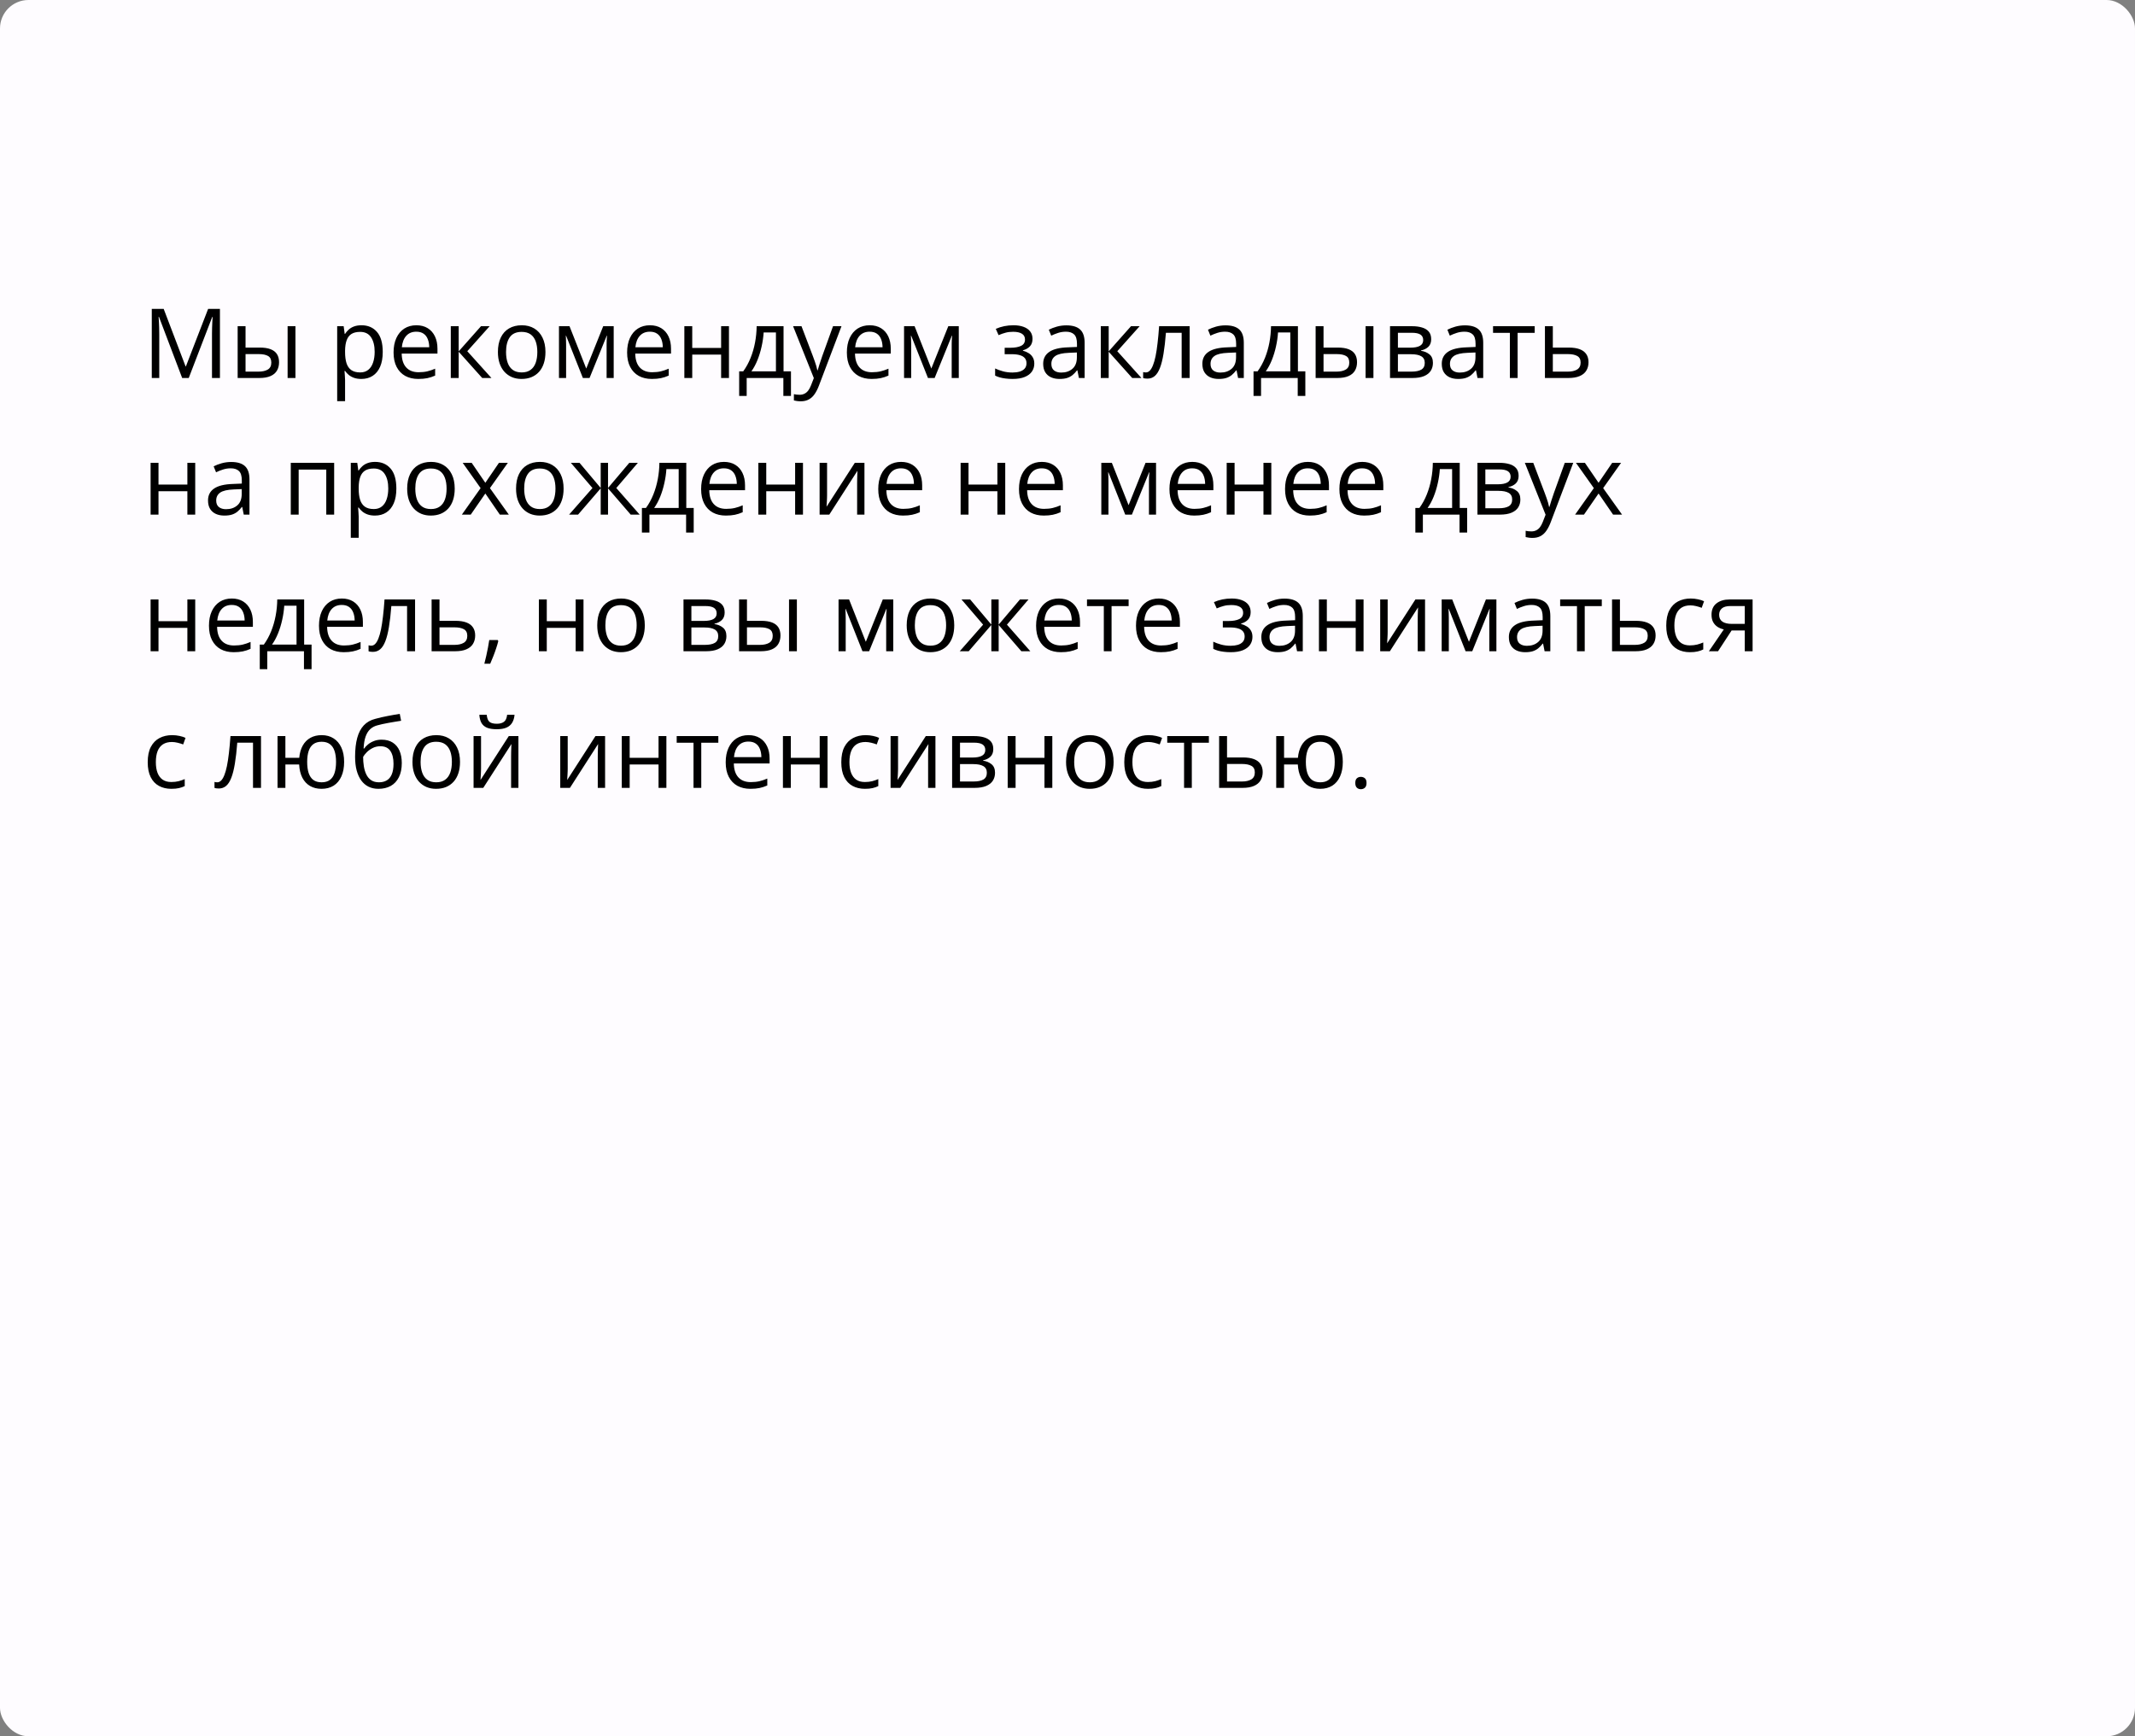 <?xml version="1.0" encoding="UTF-8"?> <svg xmlns="http://www.w3.org/2000/svg" width="375" height="305" viewBox="0 0 375 305" fill="none"><rect x="0" y="0" width="375" height="305" fill="#808080" stroke="none"/> <rect width="375" height="305" rx="5" fill="#FEFCFF"></rect> <path d="M31.998 66.4L27.922 55.659H27.855C27.878 55.886 27.897 56.163 27.914 56.489C27.93 56.816 27.944 57.173 27.955 57.56C27.966 57.942 27.972 58.332 27.972 58.73V66.4H26.66V54.265H28.752L32.595 64.358H32.653L36.555 54.265H38.63V66.4H37.235V58.631C37.235 58.271 37.241 57.911 37.252 57.552C37.263 57.187 37.277 56.843 37.294 56.523C37.31 56.196 37.327 55.914 37.343 55.676H37.277L33.151 66.4H31.998ZM41.743 66.4V57.303H43.129V61.055H45.619C46.394 61.055 47.03 61.151 47.528 61.345C48.032 61.539 48.405 61.827 48.649 62.209C48.892 62.59 49.014 63.063 49.014 63.628C49.014 64.192 48.892 64.682 48.649 65.097C48.411 65.512 48.035 65.833 47.52 66.06C47.011 66.287 46.347 66.4 45.528 66.4H41.743ZM43.129 65.28H45.395C46.081 65.28 46.629 65.158 47.039 64.915C47.448 64.671 47.653 64.264 47.653 63.694C47.653 63.135 47.462 62.748 47.08 62.532C46.698 62.311 46.15 62.2 45.437 62.2H43.129V65.28ZM50.517 66.4V57.303H51.895V66.4H50.517ZM63.499 57.137C64.633 57.137 65.538 57.527 66.213 58.307C66.888 59.087 67.226 60.261 67.226 61.827C67.226 62.861 67.071 63.73 66.761 64.433C66.451 65.136 66.014 65.667 65.45 66.027C64.891 66.387 64.23 66.566 63.466 66.566C62.984 66.566 62.561 66.503 62.196 66.376C61.831 66.248 61.518 66.077 61.258 65.861C60.998 65.645 60.782 65.41 60.61 65.155H60.511C60.527 65.371 60.547 65.631 60.569 65.936C60.596 66.24 60.61 66.505 60.61 66.732V70.468H59.224V57.303H60.361L60.544 58.648H60.61C60.787 58.371 61.003 58.119 61.258 57.892C61.512 57.66 61.822 57.477 62.188 57.344C62.558 57.206 62.995 57.137 63.499 57.137ZM63.258 58.299C62.627 58.299 62.118 58.421 61.731 58.664C61.349 58.908 61.07 59.273 60.893 59.76C60.715 60.241 60.621 60.847 60.61 61.578V61.843C60.61 62.612 60.693 63.263 60.859 63.794C61.031 64.325 61.31 64.729 61.698 65.006C62.091 65.283 62.616 65.421 63.275 65.421C63.839 65.421 64.31 65.269 64.686 64.964C65.062 64.66 65.342 64.237 65.524 63.694C65.713 63.147 65.807 62.518 65.807 61.81C65.807 60.736 65.596 59.884 65.176 59.253C64.761 58.617 64.122 58.299 63.258 58.299ZM73.136 57.137C73.911 57.137 74.575 57.308 75.128 57.651C75.682 57.995 76.105 58.476 76.398 59.096C76.692 59.71 76.838 60.429 76.838 61.254V62.109H70.555C70.571 63.177 70.837 63.99 71.352 64.549C71.866 65.108 72.591 65.388 73.526 65.388C74.102 65.388 74.611 65.335 75.054 65.23C75.496 65.125 75.956 64.97 76.432 64.765V65.977C75.972 66.182 75.516 66.331 75.062 66.425C74.614 66.519 74.082 66.566 73.468 66.566C72.594 66.566 71.83 66.389 71.177 66.035C70.53 65.675 70.026 65.15 69.666 64.458C69.307 63.766 69.127 62.92 69.127 61.918C69.127 60.938 69.29 60.092 69.617 59.378C69.949 58.658 70.414 58.105 71.011 57.718C71.614 57.33 72.323 57.137 73.136 57.137ZM73.12 58.266C72.384 58.266 71.797 58.506 71.36 58.988C70.923 59.469 70.663 60.142 70.58 61.005H75.394C75.388 60.463 75.303 59.987 75.137 59.577C74.976 59.162 74.73 58.841 74.398 58.614C74.066 58.382 73.64 58.266 73.12 58.266ZM84.483 57.303H86.002L82.076 61.694L86.318 66.4H84.699L80.565 61.785V66.4H79.179V57.303H80.565V61.719L84.483 57.303ZM95.806 61.835C95.806 62.582 95.709 63.249 95.515 63.835C95.322 64.422 95.042 64.917 94.677 65.321C94.311 65.725 93.869 66.035 93.349 66.251C92.834 66.461 92.25 66.566 91.597 66.566C90.988 66.566 90.43 66.461 89.92 66.251C89.417 66.035 88.98 65.725 88.609 65.321C88.244 64.917 87.959 64.422 87.754 63.835C87.555 63.249 87.455 62.582 87.455 61.835C87.455 60.839 87.624 59.992 87.961 59.295C88.299 58.592 88.78 58.058 89.406 57.693C90.037 57.322 90.787 57.137 91.655 57.137C92.485 57.137 93.21 57.322 93.83 57.693C94.455 58.064 94.94 58.6 95.283 59.303C95.631 60.001 95.806 60.844 95.806 61.835ZM88.883 61.835C88.883 62.565 88.98 63.199 89.173 63.736C89.367 64.273 89.666 64.688 90.07 64.981C90.474 65.274 90.994 65.421 91.63 65.421C92.261 65.421 92.779 65.274 93.183 64.981C93.592 64.688 93.894 64.273 94.087 63.736C94.281 63.199 94.378 62.565 94.378 61.835C94.378 61.11 94.281 60.485 94.087 59.959C93.894 59.428 93.595 59.018 93.191 58.73C92.787 58.443 92.264 58.299 91.622 58.299C90.676 58.299 89.981 58.611 89.539 59.237C89.101 59.862 88.883 60.728 88.883 61.835ZM107.792 57.303V66.4H106.547V60.474C106.547 60.23 106.552 59.984 106.563 59.735C106.58 59.48 106.599 59.226 106.622 58.971H106.572L103.55 66.4H102.38L99.433 58.971H99.383C99.4 59.226 99.411 59.48 99.416 59.735C99.428 59.984 99.433 60.247 99.433 60.523V66.4H98.18V57.303H100.031L102.969 64.74L105.949 57.303H107.792ZM114.159 57.137C114.933 57.137 115.597 57.308 116.151 57.651C116.704 57.995 117.128 58.476 117.421 59.096C117.714 59.71 117.861 60.429 117.861 61.254V62.109H111.577C111.594 63.177 111.859 63.99 112.374 64.549C112.889 65.108 113.614 65.388 114.549 65.388C115.124 65.388 115.633 65.335 116.076 65.23C116.519 65.125 116.978 64.97 117.454 64.765V65.977C116.995 66.182 116.538 66.331 116.084 66.425C115.636 66.519 115.105 66.566 114.491 66.566C113.616 66.566 112.853 66.389 112.2 66.035C111.552 65.675 111.049 65.15 110.689 64.458C110.329 63.766 110.149 62.92 110.149 61.918C110.149 60.938 110.313 60.092 110.639 59.378C110.971 58.658 111.436 58.105 112.034 57.718C112.637 57.33 113.345 57.137 114.159 57.137ZM114.142 58.266C113.406 58.266 112.819 58.506 112.382 58.988C111.945 59.469 111.685 60.142 111.602 61.005H116.417C116.411 60.463 116.325 59.987 116.159 59.577C115.999 59.162 115.752 58.841 115.42 58.614C115.088 58.382 114.662 58.266 114.142 58.266ZM121.588 57.303V61.121H126.66V57.303H128.038V66.4H126.66V62.291H121.588V66.4H120.202V57.303H121.588ZM137.625 57.303V65.23H138.928V69.546H137.592V66.4H131.15V69.546H129.831V65.23H130.544C131.065 64.511 131.496 63.722 131.839 62.864C132.182 62.007 132.443 61.107 132.62 60.166C132.797 59.22 132.891 58.266 132.902 57.303H137.625ZM136.289 58.398H134.13C134.081 59.206 133.962 60.028 133.773 60.864C133.591 61.699 133.347 62.496 133.043 63.254C132.739 64.007 132.384 64.665 131.98 65.23H136.289V58.398ZM139.302 57.303H140.779L142.788 62.582C142.904 62.892 143.012 63.191 143.112 63.478C143.211 63.761 143.3 64.032 143.377 64.292C143.455 64.552 143.516 64.804 143.56 65.047H143.618C143.696 64.771 143.806 64.408 143.95 63.96C144.094 63.506 144.249 63.044 144.415 62.574L146.316 57.303H147.802L143.842 67.737C143.632 68.296 143.386 68.783 143.104 69.198C142.827 69.613 142.489 69.931 142.091 70.152C141.692 70.379 141.211 70.493 140.646 70.493C140.386 70.493 140.157 70.476 139.958 70.443C139.758 70.415 139.587 70.382 139.443 70.343V69.239C139.565 69.267 139.711 69.292 139.883 69.314C140.06 69.336 140.243 69.347 140.431 69.347C140.774 69.347 141.07 69.281 141.319 69.148C141.573 69.021 141.792 68.832 141.975 68.584C142.157 68.335 142.315 68.038 142.448 67.695L142.946 66.417L139.302 57.303ZM152.757 57.137C153.532 57.137 154.196 57.308 154.75 57.651C155.303 57.995 155.726 58.476 156.02 59.096C156.313 59.71 156.459 60.429 156.459 61.254V62.109H150.176C150.192 63.177 150.458 63.99 150.973 64.549C151.487 65.108 152.212 65.388 153.147 65.388C153.723 65.388 154.232 65.335 154.675 65.23C155.118 65.125 155.577 64.97 156.053 64.765V65.977C155.593 66.182 155.137 66.331 154.683 66.425C154.235 66.519 153.704 66.566 153.089 66.566C152.215 66.566 151.451 66.389 150.798 66.035C150.151 65.675 149.647 65.15 149.288 64.458C148.928 63.766 148.748 62.92 148.748 61.918C148.748 60.938 148.911 60.092 149.238 59.378C149.57 58.658 150.035 58.105 150.632 57.718C151.236 57.33 151.944 57.137 152.757 57.137ZM152.741 58.266C152.005 58.266 151.418 58.506 150.981 58.988C150.544 59.469 150.284 60.142 150.201 61.005H155.015C155.01 60.463 154.924 59.987 154.758 59.577C154.597 59.162 154.351 58.841 154.019 58.614C153.687 58.382 153.261 58.266 152.741 58.266ZM168.404 57.303V66.4H167.159V60.474C167.159 60.23 167.165 59.984 167.176 59.735C167.192 59.48 167.212 59.226 167.234 58.971H167.184L164.163 66.4H162.992L160.045 58.971H159.996C160.012 59.226 160.023 59.48 160.029 59.735C160.04 59.984 160.045 60.247 160.045 60.523V66.4H158.792V57.303H160.643L163.582 64.74L166.562 57.303H168.404ZM178.025 57.137C178.706 57.137 179.295 57.231 179.793 57.419C180.291 57.602 180.676 57.87 180.947 58.224C181.218 58.578 181.354 59.01 181.354 59.519C181.354 60.067 181.204 60.504 180.905 60.831C180.606 61.157 180.194 61.392 179.668 61.536V61.602C180.039 61.702 180.374 61.846 180.673 62.034C180.977 62.217 181.218 62.46 181.395 62.765C181.578 63.063 181.669 63.437 181.669 63.885C181.669 64.394 181.531 64.854 181.254 65.263C180.977 65.667 180.557 65.985 179.992 66.218C179.428 66.45 178.714 66.566 177.851 66.566C177.424 66.566 177.021 66.541 176.639 66.492C176.257 66.447 175.911 66.381 175.601 66.293C175.291 66.204 175.02 66.099 174.788 65.977V64.724C175.175 64.912 175.629 65.078 176.149 65.222C176.669 65.366 177.231 65.438 177.834 65.438C178.299 65.438 178.717 65.385 179.087 65.28C179.458 65.169 179.751 64.995 179.967 64.757C180.189 64.513 180.299 64.195 180.299 63.802C180.299 63.443 180.202 63.147 180.009 62.914C179.815 62.676 179.525 62.502 179.137 62.391C178.755 62.275 178.271 62.217 177.685 62.217H176.464V61.088H177.469C178.249 61.088 178.872 60.977 179.336 60.756C179.801 60.535 180.034 60.161 180.034 59.635C180.034 59.181 179.854 58.844 179.494 58.623C179.134 58.396 178.62 58.282 177.95 58.282C177.452 58.282 177.012 58.335 176.63 58.44C176.249 58.54 175.836 58.683 175.394 58.872L174.904 57.768C175.38 57.557 175.878 57.4 176.398 57.294C176.918 57.189 177.46 57.137 178.025 57.137ZM187.305 57.153C188.39 57.153 189.195 57.397 189.721 57.884C190.246 58.371 190.509 59.148 190.509 60.216V66.4H189.505L189.239 65.056H189.173C188.918 65.388 188.653 65.667 188.376 65.894C188.099 66.115 187.778 66.284 187.413 66.4C187.053 66.511 186.611 66.566 186.085 66.566C185.532 66.566 185.039 66.47 184.607 66.276C184.181 66.082 183.844 65.789 183.595 65.396C183.351 65.003 183.229 64.505 183.229 63.902C183.229 62.994 183.589 62.297 184.309 61.81C185.028 61.323 186.124 61.057 187.596 61.013L189.165 60.947V60.391C189.165 59.605 188.996 59.054 188.658 58.739C188.321 58.423 187.845 58.266 187.23 58.266C186.755 58.266 186.301 58.335 185.869 58.473C185.438 58.611 185.028 58.775 184.641 58.963L184.217 57.917C184.627 57.707 185.097 57.527 185.628 57.377C186.16 57.228 186.719 57.153 187.305 57.153ZM189.148 61.918L187.762 61.976C186.627 62.02 185.828 62.206 185.363 62.532C184.898 62.859 184.666 63.321 184.666 63.919C184.666 64.439 184.823 64.823 185.139 65.072C185.454 65.321 185.872 65.446 186.392 65.446C187.2 65.446 187.861 65.222 188.376 64.773C188.891 64.325 189.148 63.653 189.148 62.756V61.918ZM198.652 57.303H200.171L196.245 61.694L200.487 66.4H198.868L194.734 61.785V66.4H193.348V57.303H194.734V61.719L198.652 57.303ZM208.954 66.4H207.551V58.456H204.787C204.676 59.89 204.535 61.118 204.363 62.142C204.197 63.16 203.987 63.993 203.732 64.641C203.483 65.283 203.179 65.756 202.819 66.06C202.465 66.359 202.042 66.508 201.549 66.508C201.4 66.508 201.259 66.5 201.126 66.483C200.993 66.467 200.88 66.439 200.786 66.4V65.355C200.858 65.377 200.932 65.393 201.01 65.404C201.093 65.415 201.179 65.421 201.267 65.421C201.516 65.421 201.743 65.319 201.948 65.114C202.158 64.903 202.346 64.588 202.512 64.168C202.684 63.747 202.836 63.216 202.969 62.574C203.102 61.926 203.218 61.165 203.317 60.291C203.423 59.411 203.514 58.415 203.591 57.303H208.954V66.4ZM215.262 57.153C216.347 57.153 217.152 57.397 217.678 57.884C218.203 58.371 218.466 59.148 218.466 60.216V66.4H217.462L217.196 65.056H217.13C216.875 65.388 216.61 65.667 216.333 65.894C216.056 66.115 215.735 66.284 215.37 66.4C215.01 66.511 214.568 66.566 214.042 66.566C213.489 66.566 212.996 66.47 212.564 66.276C212.138 66.082 211.801 65.789 211.552 65.396C211.308 65.003 211.187 64.505 211.187 63.902C211.187 62.994 211.546 62.297 212.266 61.81C212.985 61.323 214.081 61.057 215.553 61.013L217.122 60.947V60.391C217.122 59.605 216.953 59.054 216.615 58.739C216.278 58.423 215.802 58.266 215.188 58.266C214.712 58.266 214.258 58.335 213.826 58.473C213.395 58.611 212.985 58.775 212.598 58.963L212.174 57.917C212.584 57.707 213.054 57.527 213.585 57.377C214.117 57.228 214.676 57.153 215.262 57.153ZM217.105 61.918L215.719 61.976C214.584 62.02 213.785 62.206 213.32 62.532C212.855 62.859 212.623 63.321 212.623 63.919C212.623 64.439 212.78 64.823 213.096 65.072C213.411 65.321 213.829 65.446 214.349 65.446C215.157 65.446 215.818 65.222 216.333 64.773C216.848 64.325 217.105 63.653 217.105 62.756V61.918ZM227.971 57.303V65.23H229.274V69.546H227.938V66.4H221.496V69.546H220.176V65.23H220.89C221.41 64.511 221.842 63.722 222.185 62.864C222.528 62.007 222.788 61.107 222.965 60.166C223.142 59.22 223.236 58.266 223.248 57.303H227.971ZM226.634 58.398H224.476C224.426 59.206 224.307 60.028 224.119 60.864C223.937 61.699 223.693 62.496 223.389 63.254C223.084 64.007 222.73 64.665 222.326 65.23H226.634V58.398ZM231.083 66.4V57.303H232.47V61.055H234.96C235.735 61.055 236.371 61.151 236.869 61.345C237.373 61.539 237.746 61.827 237.99 62.209C238.233 62.59 238.355 63.063 238.355 63.628C238.355 64.192 238.233 64.682 237.99 65.097C237.752 65.512 237.375 65.833 236.861 66.06C236.352 66.287 235.688 66.4 234.869 66.4H231.083ZM232.47 65.28H234.736C235.422 65.28 235.97 65.158 236.379 64.915C236.789 64.671 236.994 64.264 236.994 63.694C236.994 63.135 236.803 62.748 236.421 62.532C236.039 62.311 235.491 62.2 234.777 62.2H232.47V65.28ZM239.857 66.4V57.303H241.235V66.4H239.857ZM251.379 59.585C251.379 60.155 251.213 60.601 250.881 60.922C250.549 61.237 250.12 61.45 249.594 61.561V61.627C250.164 61.705 250.654 61.91 251.063 62.242C251.479 62.568 251.686 63.069 251.686 63.744C251.686 64.264 251.562 64.724 251.312 65.122C251.063 65.52 250.673 65.833 250.142 66.06C249.611 66.287 248.919 66.4 248.067 66.4H244.149V57.303H248.034C248.687 57.303 249.262 57.377 249.76 57.527C250.264 57.671 250.66 57.909 250.947 58.241C251.235 58.573 251.379 59.021 251.379 59.585ZM250.25 63.744C250.25 63.207 250.045 62.82 249.636 62.582C249.232 62.344 248.642 62.225 247.868 62.225H245.535V65.28H247.901C248.665 65.28 249.246 65.164 249.644 64.931C250.048 64.693 250.25 64.297 250.25 63.744ZM249.976 59.743C249.976 59.312 249.818 58.991 249.503 58.78C249.188 58.565 248.67 58.456 247.951 58.456H245.535V61.071H247.71C248.457 61.071 249.021 60.963 249.403 60.748C249.785 60.532 249.976 60.197 249.976 59.743ZM257.314 57.153C258.399 57.153 259.204 57.397 259.729 57.884C260.255 58.371 260.518 59.148 260.518 60.216V66.4H259.514L259.248 65.056H259.182C258.927 65.388 258.661 65.667 258.385 65.894C258.108 66.115 257.787 66.284 257.422 66.4C257.062 66.511 256.619 66.566 256.094 66.566C255.54 66.566 255.048 66.47 254.616 66.276C254.19 66.082 253.853 65.789 253.604 65.396C253.36 65.003 253.238 64.505 253.238 63.902C253.238 62.994 253.598 62.297 254.317 61.81C255.037 61.323 256.132 61.057 257.604 61.013L259.173 60.947V60.391C259.173 59.605 259.005 59.054 258.667 58.739C258.329 58.423 257.854 58.266 257.239 58.266C256.763 58.266 256.31 58.335 255.878 58.473C255.446 58.611 255.037 58.775 254.649 58.963L254.226 57.917C254.636 57.707 255.106 57.527 255.637 57.377C256.168 57.228 256.727 57.153 257.314 57.153ZM259.157 61.918L257.771 61.976C256.636 62.02 255.836 62.206 255.372 62.532C254.907 62.859 254.674 63.321 254.674 63.919C254.674 64.439 254.832 64.823 255.147 65.072C255.463 65.321 255.881 65.446 256.401 65.446C257.209 65.446 257.87 65.222 258.385 64.773C258.899 64.325 259.157 63.653 259.157 62.756V61.918ZM269.558 58.473H266.561V66.4H265.2V58.473H262.245V57.303H269.558V58.473ZM272.745 61.055H275.534C276.309 61.055 276.954 61.151 277.468 61.345C277.983 61.539 278.368 61.827 278.622 62.209C278.882 62.59 279.012 63.063 279.012 63.628C279.012 64.192 278.885 64.682 278.63 65.097C278.381 65.512 277.994 65.833 277.468 66.06C276.948 66.287 276.276 66.4 275.451 66.4H271.359V57.303H272.745V61.055ZM277.626 63.694C277.626 63.135 277.427 62.748 277.028 62.532C276.635 62.311 276.085 62.2 275.376 62.2H272.745V65.28H275.385C276.049 65.28 276.588 65.158 277.003 64.915C277.418 64.665 277.626 64.259 277.626 63.694ZM27.839 81.303V85.121H32.911V81.303H34.289V90.4H32.911V86.291H27.839V90.4H26.453V81.303H27.839ZM40.614 81.153C41.698 81.153 42.504 81.397 43.029 81.884C43.555 82.371 43.818 83.148 43.818 84.216V90.4H42.813L42.548 89.056H42.481C42.227 89.388 41.961 89.667 41.685 89.894C41.408 90.115 41.087 90.284 40.722 90.4C40.362 90.511 39.919 90.566 39.394 90.566C38.84 90.566 38.348 90.47 37.916 90.276C37.49 90.082 37.152 89.789 36.903 89.396C36.66 89.003 36.538 88.505 36.538 87.902C36.538 86.994 36.898 86.297 37.617 85.81C38.337 85.323 39.432 85.058 40.904 85.013L42.473 84.947V84.391C42.473 83.605 42.304 83.054 41.967 82.739C41.629 82.423 41.153 82.266 40.539 82.266C40.063 82.266 39.609 82.335 39.178 82.473C38.746 82.612 38.337 82.775 37.949 82.963L37.526 81.917C37.935 81.707 38.406 81.527 38.937 81.377C39.468 81.228 40.027 81.153 40.614 81.153ZM42.456 85.918L41.07 85.976C39.936 86.02 39.136 86.206 38.671 86.532C38.206 86.859 37.974 87.321 37.974 87.918C37.974 88.439 38.132 88.823 38.447 89.072C38.763 89.321 39.181 89.446 39.701 89.446C40.509 89.446 41.17 89.222 41.685 88.773C42.199 88.325 42.456 87.653 42.456 86.756V85.918ZM58.693 81.303V90.4H57.307V82.49H52.459V90.4H51.073V81.303H58.693ZM65.89 81.137C67.024 81.137 67.929 81.527 68.604 82.307C69.279 83.087 69.617 84.261 69.617 85.827C69.617 86.862 69.462 87.73 69.152 88.433C68.842 89.136 68.405 89.667 67.84 90.027C67.281 90.387 66.62 90.566 65.856 90.566C65.375 90.566 64.952 90.503 64.586 90.376C64.221 90.248 63.908 90.077 63.648 89.861C63.388 89.645 63.172 89.41 63.001 89.155H62.901C62.918 89.371 62.937 89.631 62.959 89.936C62.987 90.24 63.001 90.505 63.001 90.732V94.468H61.615V81.303H62.752L62.935 82.647H63.001C63.178 82.371 63.394 82.119 63.648 81.892C63.903 81.66 64.213 81.477 64.578 81.344C64.949 81.206 65.386 81.137 65.89 81.137ZM65.649 82.299C65.018 82.299 64.509 82.421 64.122 82.664C63.74 82.908 63.46 83.273 63.283 83.76C63.106 84.241 63.012 84.847 63.001 85.578V85.843C63.001 86.612 63.084 87.263 63.25 87.794C63.422 88.325 63.701 88.729 64.088 89.006C64.481 89.283 65.007 89.421 65.665 89.421C66.23 89.421 66.7 89.269 67.077 88.964C67.453 88.66 67.732 88.237 67.915 87.694C68.103 87.147 68.197 86.518 68.197 85.81C68.197 84.737 67.987 83.884 67.566 83.253C67.151 82.617 66.512 82.299 65.649 82.299ZM79.868 85.835C79.868 86.582 79.771 87.249 79.578 87.835C79.384 88.422 79.105 88.917 78.739 89.321C78.374 89.725 77.931 90.035 77.411 90.251C76.897 90.461 76.313 90.566 75.66 90.566C75.051 90.566 74.492 90.461 73.983 90.251C73.479 90.035 73.042 89.725 72.671 89.321C72.306 88.917 72.021 88.422 71.816 87.835C71.617 87.249 71.518 86.582 71.518 85.835C71.518 84.839 71.686 83.992 72.024 83.295C72.362 82.592 72.843 82.058 73.468 81.693C74.099 81.322 74.849 81.137 75.718 81.137C76.548 81.137 77.273 81.322 77.893 81.693C78.518 82.064 79.002 82.6 79.345 83.303C79.694 84.001 79.868 84.844 79.868 85.835ZM72.945 85.835C72.945 86.565 73.042 87.199 73.236 87.736C73.43 88.273 73.728 88.688 74.132 88.981C74.536 89.274 75.056 89.421 75.693 89.421C76.324 89.421 76.841 89.274 77.245 88.981C77.655 88.688 77.956 88.273 78.15 87.736C78.344 87.199 78.44 86.565 78.44 85.835C78.44 85.11 78.344 84.485 78.15 83.959C77.956 83.428 77.657 83.018 77.253 82.731C76.849 82.443 76.326 82.299 75.685 82.299C74.738 82.299 74.044 82.612 73.601 83.237C73.164 83.862 72.945 84.728 72.945 85.835ZM84.417 85.744L81.271 81.303H82.848L85.247 84.806L87.638 81.303H89.198L86.052 85.744L89.373 90.4H87.795L85.247 86.69L82.682 90.4H81.122L84.417 85.744ZM98.993 85.835C98.993 86.582 98.896 87.249 98.703 87.835C98.509 88.422 98.23 88.917 97.864 89.321C97.499 89.725 97.056 90.035 96.536 90.251C96.022 90.461 95.438 90.566 94.785 90.566C94.176 90.566 93.617 90.461 93.108 90.251C92.604 90.035 92.167 89.725 91.796 89.321C91.431 88.917 91.146 88.422 90.941 87.835C90.742 87.249 90.643 86.582 90.643 85.835C90.643 84.839 90.811 83.992 91.149 83.295C91.487 82.592 91.968 82.058 92.593 81.693C93.224 81.322 93.974 81.137 94.843 81.137C95.673 81.137 96.398 81.322 97.018 81.693C97.643 82.064 98.127 82.6 98.47 83.303C98.819 84.001 98.993 84.844 98.993 85.835ZM92.07 85.835C92.07 86.565 92.167 87.199 92.361 87.736C92.555 88.273 92.853 88.688 93.257 88.981C93.661 89.274 94.181 89.421 94.818 89.421C95.449 89.421 95.966 89.274 96.37 88.981C96.78 88.688 97.081 88.273 97.275 87.736C97.469 87.199 97.565 86.565 97.565 85.835C97.565 85.11 97.469 84.485 97.275 83.959C97.081 83.428 96.782 83.018 96.378 82.731C95.974 82.443 95.451 82.299 94.81 82.299C93.863 82.299 93.169 82.612 92.726 83.237C92.289 83.862 92.07 84.728 92.07 85.835ZM112.034 81.303L108.249 85.727L112.357 90.4H110.78L106.796 85.785V90.4H105.509V85.785L101.533 90.4H99.956L104.065 85.727L100.271 81.303H101.791L105.509 85.719V81.303H106.796V85.719L110.531 81.303H112.034ZM120.542 81.303V89.23H121.845V93.546H120.509V90.4H114.067V93.546H112.748V89.23H113.461C113.982 88.511 114.413 87.722 114.756 86.864C115.099 86.007 115.36 85.107 115.537 84.166C115.714 83.22 115.808 82.266 115.819 81.303H120.542ZM119.206 82.398H117.047C116.998 83.206 116.879 84.028 116.69 84.864C116.508 85.699 116.264 86.496 115.96 87.254C115.656 88.007 115.301 88.665 114.897 89.23H119.206V82.398ZM127.158 81.137C127.932 81.137 128.597 81.308 129.15 81.651C129.703 81.995 130.127 82.476 130.42 83.096C130.713 83.71 130.86 84.429 130.86 85.254V86.109H124.576C124.593 87.177 124.858 87.99 125.373 88.549C125.888 89.108 126.613 89.388 127.548 89.388C128.123 89.388 128.632 89.335 129.075 89.23C129.518 89.125 129.977 88.97 130.453 88.765V89.977C129.994 90.182 129.537 90.331 129.083 90.425C128.635 90.519 128.104 90.566 127.49 90.566C126.615 90.566 125.852 90.389 125.199 90.035C124.551 89.675 124.048 89.15 123.688 88.458C123.328 87.766 123.148 86.92 123.148 85.918C123.148 84.939 123.312 84.092 123.638 83.378C123.97 82.659 124.435 82.105 125.033 81.718C125.636 81.33 126.344 81.137 127.158 81.137ZM127.141 82.266C126.405 82.266 125.819 82.506 125.381 82.988C124.944 83.469 124.684 84.142 124.601 85.005H129.416C129.41 84.463 129.324 83.987 129.158 83.577C128.998 83.162 128.751 82.841 128.419 82.614C128.087 82.382 127.661 82.266 127.141 82.266ZM134.587 81.303V85.121H139.659V81.303H141.037V90.4H139.659V86.291H134.587V90.4H133.201V81.303H134.587ZM145.27 81.303V87.022C145.27 87.133 145.267 87.276 145.262 87.454C145.256 87.625 145.248 87.811 145.237 88.01C145.226 88.204 145.215 88.392 145.204 88.574C145.198 88.751 145.19 88.898 145.179 89.014L150.143 81.303H151.836V90.4H150.549V84.822C150.549 84.645 150.552 84.418 150.558 84.142C150.563 83.865 150.571 83.594 150.583 83.328C150.594 83.057 150.602 82.847 150.607 82.697L145.66 90.4H143.958V81.303H145.27ZM158.269 81.137C159.044 81.137 159.708 81.308 160.261 81.651C160.815 81.995 161.238 82.476 161.531 83.096C161.825 83.71 161.971 84.429 161.971 85.254V86.109H155.688C155.704 87.177 155.97 87.99 156.484 88.549C156.999 89.108 157.724 89.388 158.659 89.388C159.235 89.388 159.744 89.335 160.187 89.23C160.629 89.125 161.089 88.97 161.564 88.765V89.977C161.105 90.182 160.649 90.331 160.195 90.425C159.747 90.519 159.215 90.566 158.601 90.566C157.727 90.566 156.963 90.389 156.31 90.035C155.663 89.675 155.159 89.15 154.799 88.458C154.44 87.766 154.26 86.92 154.26 85.918C154.26 84.939 154.423 84.092 154.75 83.378C155.082 82.659 155.546 82.105 156.144 81.718C156.747 81.33 157.456 81.137 158.269 81.137ZM158.252 82.266C157.516 82.266 156.93 82.506 156.493 82.988C156.056 83.469 155.795 84.142 155.712 85.005H160.527C160.521 84.463 160.436 83.987 160.27 83.577C160.109 83.162 159.863 82.841 159.531 82.614C159.199 82.382 158.773 82.266 158.252 82.266ZM170.114 81.303V85.121H175.186V81.303H176.564V90.4H175.186V86.291H170.114V90.4H168.728V81.303H170.114ZM182.989 81.137C183.764 81.137 184.428 81.308 184.981 81.651C185.534 81.995 185.958 82.476 186.251 83.096C186.544 83.71 186.691 84.429 186.691 85.254V86.109H180.407C180.424 87.177 180.689 87.99 181.204 88.549C181.719 89.108 182.444 89.388 183.379 89.388C183.954 89.388 184.464 89.335 184.906 89.23C185.349 89.125 185.808 88.97 186.284 88.765V89.977C185.825 90.182 185.368 90.331 184.915 90.425C184.466 90.519 183.935 90.566 183.321 90.566C182.446 90.566 181.683 90.389 181.03 90.035C180.382 89.675 179.879 89.15 179.519 88.458C179.159 87.766 178.979 86.92 178.979 85.918C178.979 84.939 179.143 84.092 179.469 83.378C179.801 82.659 180.266 82.105 180.864 81.718C181.467 81.33 182.175 81.137 182.989 81.137ZM182.972 82.266C182.236 82.266 181.65 82.506 181.212 82.988C180.775 83.469 180.515 84.142 180.432 85.005H185.247C185.241 84.463 185.155 83.987 184.989 83.577C184.829 83.162 184.583 82.841 184.25 82.614C183.918 82.382 183.492 82.266 182.972 82.266ZM203.052 81.303V90.4H201.807V84.474C201.807 84.23 201.812 83.984 201.823 83.735C201.84 83.48 201.859 83.226 201.881 82.971H201.832L198.81 90.4H197.64L194.693 82.971H194.643C194.66 83.226 194.671 83.48 194.676 83.735C194.687 83.984 194.693 84.247 194.693 84.523V90.4H193.439V81.303H195.291L198.229 88.74L201.209 81.303H203.052ZM209.418 81.137C210.193 81.137 210.857 81.308 211.411 81.651C211.964 81.995 212.387 82.476 212.681 83.096C212.974 83.71 213.121 84.429 213.121 85.254V86.109H206.837C206.854 87.177 207.119 87.99 207.634 88.549C208.148 89.108 208.873 89.388 209.809 89.388C210.384 89.388 210.893 89.335 211.336 89.23C211.779 89.125 212.238 88.97 212.714 88.765V89.977C212.255 90.182 211.798 90.331 211.344 90.425C210.896 90.519 210.365 90.566 209.75 90.566C208.876 90.566 208.112 90.389 207.459 90.035C206.812 89.675 206.308 89.15 205.949 88.458C205.589 87.766 205.409 86.92 205.409 85.918C205.409 84.939 205.572 84.092 205.899 83.378C206.231 82.659 206.696 82.105 207.293 81.718C207.897 81.33 208.605 81.137 209.418 81.137ZM209.402 82.266C208.666 82.266 208.079 82.506 207.642 82.988C207.205 83.469 206.945 84.142 206.862 85.005H211.676C211.671 84.463 211.585 83.987 211.419 83.577C211.258 83.162 211.012 82.841 210.68 82.614C210.348 82.382 209.922 82.266 209.402 82.266ZM216.848 81.303V85.121H221.919V81.303H223.297V90.4H221.919V86.291H216.848V90.4H215.461V81.303H216.848ZM229.722 81.137C230.497 81.137 231.161 81.308 231.714 81.651C232.268 81.995 232.691 82.476 232.984 83.096C233.278 83.71 233.424 84.429 233.424 85.254V86.109H227.141C227.157 87.177 227.423 87.99 227.938 88.549C228.452 89.108 229.177 89.388 230.112 89.388C230.688 89.388 231.197 89.335 231.64 89.23C232.082 89.125 232.542 88.97 233.018 88.765V89.977C232.558 90.182 232.102 90.331 231.648 90.425C231.2 90.519 230.668 90.566 230.054 90.566C229.18 90.566 228.416 90.389 227.763 90.035C227.116 89.675 226.612 89.15 226.252 88.458C225.893 87.766 225.713 86.92 225.713 85.918C225.713 84.939 225.876 84.092 226.203 83.378C226.535 82.659 227 82.105 227.597 81.718C228.2 81.33 228.909 81.137 229.722 81.137ZM229.706 82.266C228.97 82.266 228.383 82.506 227.946 82.988C227.509 83.469 227.249 84.142 227.166 85.005H231.98C231.974 84.463 231.889 83.987 231.723 83.577C231.562 83.162 231.316 82.841 230.984 82.614C230.652 82.382 230.226 82.266 229.706 82.266ZM239.268 81.137C240.043 81.137 240.707 81.308 241.26 81.651C241.814 81.995 242.237 82.476 242.53 83.096C242.824 83.71 242.97 84.429 242.97 85.254V86.109H236.687C236.703 87.177 236.969 87.99 237.483 88.549C237.998 89.108 238.723 89.388 239.658 89.388C240.234 89.388 240.743 89.335 241.186 89.23C241.628 89.125 242.088 88.97 242.563 88.765V89.977C242.104 90.182 241.648 90.331 241.194 90.425C240.746 90.519 240.214 90.566 239.6 90.566C238.726 90.566 237.962 90.389 237.309 90.035C236.662 89.675 236.158 89.15 235.798 88.458C235.439 87.766 235.259 86.92 235.259 85.918C235.259 84.939 235.422 84.092 235.749 83.378C236.081 82.659 236.545 82.105 237.143 81.718C237.746 81.33 238.455 81.137 239.268 81.137ZM239.251 82.266C238.515 82.266 237.929 82.506 237.492 82.988C237.055 83.469 236.794 84.142 236.711 85.005H241.526C241.52 84.463 241.435 83.987 241.269 83.577C241.108 83.162 240.862 82.841 240.53 82.614C240.198 82.382 239.772 82.266 239.251 82.266ZM256.393 81.303V89.23H257.696V93.546H256.359V90.4H249.918V93.546H248.598V89.23H249.312C249.832 88.511 250.264 87.722 250.607 86.864C250.95 86.007 251.21 85.107 251.387 84.166C251.564 83.22 251.658 82.266 251.669 81.303H256.393ZM255.056 82.398H252.898C252.848 83.206 252.729 84.028 252.541 84.864C252.358 85.699 252.115 86.496 251.811 87.254C251.506 88.007 251.152 88.665 250.748 89.23H255.056V82.398ZM266.735 83.585C266.735 84.155 266.569 84.601 266.237 84.922C265.905 85.237 265.476 85.45 264.951 85.561V85.627C265.521 85.705 266.01 85.91 266.42 86.242C266.835 86.568 267.042 87.069 267.042 87.744C267.042 88.264 266.918 88.724 266.669 89.122C266.42 89.52 266.03 89.833 265.499 90.06C264.967 90.287 264.276 90.4 263.423 90.4H259.505V81.303H263.39C264.043 81.303 264.619 81.377 265.117 81.527C265.62 81.671 266.016 81.909 266.304 82.241C266.591 82.573 266.735 83.021 266.735 83.585ZM265.606 87.744C265.606 87.207 265.402 86.82 264.992 86.582C264.588 86.344 263.999 86.225 263.224 86.225H260.892V89.28H263.257C264.021 89.28 264.602 89.164 265 88.931C265.404 88.693 265.606 88.297 265.606 87.744ZM265.333 83.743C265.333 83.311 265.175 82.991 264.859 82.78C264.544 82.564 264.027 82.457 263.307 82.457H260.892V85.071H263.066C263.813 85.071 264.378 84.963 264.76 84.748C265.142 84.532 265.333 84.197 265.333 83.743ZM267.831 81.303H269.309L271.317 86.582C271.434 86.892 271.542 87.191 271.641 87.478C271.741 87.761 271.829 88.032 271.907 88.292C271.984 88.552 272.045 88.804 272.089 89.047H272.147C272.225 88.771 272.336 88.408 272.479 87.96C272.623 87.506 272.778 87.044 272.944 86.574L274.845 81.303H276.331L272.372 91.737C272.161 92.296 271.915 92.783 271.633 93.198C271.356 93.613 271.019 93.931 270.62 94.152C270.222 94.379 269.74 94.493 269.176 94.493C268.916 94.493 268.686 94.476 268.487 94.443C268.288 94.415 268.116 94.382 267.972 94.343V93.239C268.094 93.267 268.241 93.292 268.412 93.314C268.589 93.336 268.772 93.347 268.96 93.347C269.303 93.347 269.599 93.281 269.848 93.148C270.103 93.021 270.321 92.832 270.504 92.584C270.687 92.335 270.844 92.038 270.977 91.695L271.475 90.417L267.831 81.303ZM279.95 85.744L276.804 81.303H278.381L280.78 84.806L283.171 81.303H284.731L281.585 85.744L284.906 90.4H283.329L280.78 86.69L278.215 90.4H276.655L279.95 85.744ZM27.839 105.303V109.121H32.911V105.303H34.289V114.4H32.911V110.292H27.839V114.4H26.453V105.303H27.839ZM40.713 105.137C41.488 105.137 42.152 105.308 42.706 105.651C43.259 105.994 43.682 106.476 43.976 107.096C44.269 107.71 44.416 108.429 44.416 109.254V110.109H38.132C38.148 111.177 38.414 111.99 38.929 112.549C39.443 113.108 40.168 113.388 41.103 113.388C41.679 113.388 42.188 113.335 42.631 113.23C43.074 113.125 43.533 112.97 44.009 112.765V113.977C43.55 114.182 43.093 114.331 42.639 114.425C42.191 114.519 41.66 114.566 41.045 114.566C40.171 114.566 39.407 114.389 38.754 114.035C38.107 113.675 37.603 113.15 37.244 112.458C36.884 111.766 36.704 110.92 36.704 109.918C36.704 108.938 36.867 108.092 37.194 107.378C37.526 106.659 37.991 106.105 38.588 105.718C39.192 105.33 39.9 105.137 40.713 105.137ZM40.697 106.266C39.961 106.266 39.374 106.506 38.937 106.988C38.5 107.469 38.24 108.142 38.157 109.005H42.971C42.966 108.463 42.88 107.987 42.714 107.577C42.553 107.162 42.307 106.841 41.975 106.614C41.643 106.382 41.217 106.266 40.697 106.266ZM53.422 105.303V113.23H54.725V117.546H53.389V114.4H46.947V117.546H45.627V113.23H46.341C46.861 112.511 47.293 111.722 47.636 110.864C47.979 110.007 48.239 109.107 48.416 108.167C48.594 107.22 48.688 106.266 48.699 105.303H53.422ZM52.085 106.398H49.927C49.877 107.206 49.758 108.028 49.57 108.864C49.388 109.699 49.144 110.496 48.84 111.254C48.535 112.007 48.181 112.666 47.777 113.23H52.085V106.398ZM60.038 105.137C60.812 105.137 61.476 105.308 62.03 105.651C62.583 105.994 63.007 106.476 63.3 107.096C63.593 107.71 63.74 108.429 63.74 109.254V110.109H57.456C57.473 111.177 57.738 111.99 58.253 112.549C58.768 113.108 59.492 113.388 60.428 113.388C61.003 113.388 61.512 113.335 61.955 113.23C62.398 113.125 62.857 112.97 63.333 112.765V113.977C62.874 114.182 62.417 114.331 61.963 114.425C61.515 114.519 60.984 114.566 60.37 114.566C59.495 114.566 58.732 114.389 58.079 114.035C57.431 113.675 56.928 113.15 56.568 112.458C56.208 111.766 56.028 110.92 56.028 109.918C56.028 108.938 56.192 108.092 56.518 107.378C56.85 106.659 57.315 106.105 57.913 105.718C58.516 105.33 59.224 105.137 60.038 105.137ZM60.021 106.266C59.285 106.266 58.698 106.506 58.261 106.988C57.824 107.469 57.564 108.142 57.481 109.005H62.295C62.29 108.463 62.204 107.987 62.038 107.577C61.878 107.162 61.631 106.841 61.299 106.614C60.967 106.382 60.541 106.266 60.021 106.266ZM72.904 114.4H71.501V106.457H68.737C68.626 107.89 68.485 109.118 68.314 110.142C68.147 111.16 67.937 111.993 67.683 112.641C67.434 113.283 67.129 113.756 66.769 114.06C66.415 114.359 65.992 114.508 65.499 114.508C65.35 114.508 65.209 114.5 65.076 114.483C64.943 114.467 64.83 114.439 64.736 114.4V113.354C64.808 113.377 64.882 113.393 64.96 113.404C65.043 113.415 65.129 113.421 65.217 113.421C65.466 113.421 65.693 113.319 65.898 113.114C66.108 112.903 66.296 112.588 66.462 112.167C66.634 111.747 66.786 111.216 66.919 110.574C67.052 109.926 67.168 109.165 67.268 108.291C67.373 107.411 67.464 106.415 67.541 105.303H72.904V114.4ZM77.195 109.055H79.984C80.759 109.055 81.404 109.152 81.918 109.345C82.433 109.539 82.818 109.827 83.072 110.208C83.332 110.59 83.462 111.063 83.462 111.628C83.462 112.192 83.335 112.682 83.081 113.097C82.832 113.512 82.444 113.833 81.918 114.06C81.398 114.287 80.726 114.4 79.901 114.4H75.809V105.303H77.195V109.055ZM82.076 111.694C82.076 111.135 81.877 110.748 81.478 110.532C81.086 110.311 80.535 110.2 79.827 110.2H77.195V113.28H79.835C80.499 113.28 81.039 113.158 81.454 112.915C81.869 112.666 82.076 112.259 82.076 111.694ZM87.414 112.425L87.522 112.616C87.422 113.02 87.295 113.451 87.14 113.911C86.99 114.37 86.824 114.829 86.642 115.289C86.465 115.753 86.285 116.188 86.102 116.592H85.073C85.189 116.149 85.302 115.681 85.413 115.189C85.524 114.702 85.623 114.221 85.712 113.745C85.806 113.263 85.881 112.823 85.936 112.425H87.414ZM96.038 105.303V109.121H101.11V105.303H102.488V114.4H101.11V110.292H96.038V114.4H94.652V105.303H96.038ZM113.254 109.835C113.254 110.582 113.157 111.249 112.963 111.835C112.77 112.422 112.49 112.917 112.125 113.321C111.76 113.725 111.317 114.035 110.797 114.251C110.282 114.461 109.698 114.566 109.045 114.566C108.437 114.566 107.878 114.461 107.369 114.251C106.865 114.035 106.428 113.725 106.057 113.321C105.692 112.917 105.407 112.422 105.202 111.835C105.003 111.249 104.903 110.582 104.903 109.835C104.903 108.839 105.072 107.992 105.41 107.295C105.747 106.592 106.229 106.058 106.854 105.693C107.485 105.322 108.235 105.137 109.104 105.137C109.934 105.137 110.659 105.322 111.278 105.693C111.904 106.064 112.388 106.6 112.731 107.303C113.08 108 113.254 108.844 113.254 109.835ZM106.331 109.835C106.331 110.565 106.428 111.199 106.622 111.736C106.815 112.273 107.114 112.688 107.518 112.981C107.922 113.274 108.442 113.421 109.079 113.421C109.709 113.421 110.227 113.274 110.631 112.981C111.04 112.688 111.342 112.273 111.536 111.736C111.729 111.199 111.826 110.565 111.826 109.835C111.826 109.11 111.729 108.485 111.536 107.959C111.342 107.428 111.043 107.018 110.639 106.73C110.235 106.443 109.712 106.299 109.07 106.299C108.124 106.299 107.43 106.611 106.987 107.237C106.55 107.862 106.331 108.728 106.331 109.835ZM127.282 107.585C127.282 108.155 127.116 108.601 126.784 108.922C126.452 109.237 126.023 109.45 125.498 109.561V109.627C126.068 109.705 126.557 109.91 126.967 110.242C127.382 110.568 127.589 111.069 127.589 111.744C127.589 112.264 127.465 112.724 127.216 113.122C126.967 113.521 126.577 113.833 126.045 114.06C125.514 114.287 124.822 114.4 123.97 114.4H120.052V105.303H123.937C124.59 105.303 125.166 105.377 125.664 105.527C126.167 105.671 126.563 105.909 126.851 106.241C127.138 106.573 127.282 107.021 127.282 107.585ZM126.153 111.744C126.153 111.207 125.949 110.82 125.539 110.582C125.135 110.344 124.546 110.225 123.771 110.225H121.438V113.28H123.804C124.568 113.28 125.149 113.164 125.547 112.931C125.951 112.693 126.153 112.298 126.153 111.744ZM125.879 107.743C125.879 107.312 125.722 106.991 125.406 106.78C125.091 106.564 124.573 106.457 123.854 106.457H121.438V109.071H123.613C124.36 109.071 124.925 108.963 125.307 108.748C125.688 108.532 125.879 108.197 125.879 107.743ZM129.814 114.4V105.303H131.2V109.055H133.69C134.465 109.055 135.102 109.152 135.6 109.345C136.103 109.539 136.477 109.827 136.72 110.208C136.964 110.59 137.085 111.063 137.085 111.628C137.085 112.192 136.964 112.682 136.72 113.097C136.482 113.512 136.106 113.833 135.591 114.06C135.082 114.287 134.418 114.4 133.599 114.4H129.814ZM131.2 113.28H133.466C134.153 113.28 134.7 113.158 135.11 112.915C135.519 112.671 135.724 112.264 135.724 111.694C135.724 111.135 135.533 110.748 135.151 110.532C134.77 110.311 134.222 110.2 133.508 110.2H131.2V113.28ZM138.588 114.4V105.303H139.966V114.4H138.588ZM156.899 105.303V114.4H155.654V108.474C155.654 108.23 155.66 107.984 155.671 107.735C155.688 107.48 155.707 107.226 155.729 106.971H155.679L152.658 114.4H151.487L148.541 106.971H148.491C148.507 107.226 148.518 107.48 148.524 107.735C148.535 107.984 148.541 108.247 148.541 108.523V114.4H147.287V105.303H149.138L152.077 112.74L155.057 105.303H156.899ZM167.607 109.835C167.607 110.582 167.511 111.249 167.317 111.835C167.123 112.422 166.844 112.917 166.479 113.321C166.113 113.725 165.671 114.035 165.15 114.251C164.636 114.461 164.052 114.566 163.399 114.566C162.79 114.566 162.231 114.461 161.722 114.251C161.219 114.035 160.781 113.725 160.411 113.321C160.045 112.917 159.76 112.422 159.556 111.835C159.356 111.249 159.257 110.582 159.257 109.835C159.257 108.839 159.426 107.992 159.763 107.295C160.101 106.592 160.582 106.058 161.208 105.693C161.838 105.322 162.588 105.137 163.457 105.137C164.287 105.137 165.012 105.322 165.632 105.693C166.257 106.064 166.741 106.6 167.084 107.303C167.433 108 167.607 108.844 167.607 109.835ZM160.685 109.835C160.685 110.565 160.781 111.199 160.975 111.736C161.169 112.273 161.468 112.688 161.872 112.981C162.276 113.274 162.796 113.421 163.432 113.421C164.063 113.421 164.58 113.274 164.984 112.981C165.394 112.688 165.695 112.273 165.889 111.736C166.083 111.199 166.18 110.565 166.18 109.835C166.18 109.11 166.083 108.485 165.889 107.959C165.695 107.428 165.397 107.018 164.993 106.73C164.589 106.443 164.066 106.299 163.424 106.299C162.478 106.299 161.783 106.611 161.34 107.237C160.903 107.862 160.685 108.728 160.685 109.835ZM180.648 105.303L176.863 109.727L180.972 114.4H179.395L175.41 109.785V114.4H174.124V109.785L170.147 114.4H168.57L172.679 109.727L168.886 105.303H170.405L174.124 109.719V105.303H175.41V109.719L179.146 105.303H180.648ZM185.994 105.137C186.768 105.137 187.432 105.308 187.986 105.651C188.539 105.994 188.963 106.476 189.256 107.096C189.549 107.71 189.696 108.429 189.696 109.254V110.109H183.412C183.429 111.177 183.694 111.99 184.209 112.549C184.724 113.108 185.449 113.388 186.384 113.388C186.959 113.388 187.468 113.335 187.911 113.23C188.354 113.125 188.813 112.97 189.289 112.765V113.977C188.83 114.182 188.373 114.331 187.919 114.425C187.471 114.519 186.94 114.566 186.326 114.566C185.451 114.566 184.688 114.389 184.035 114.035C183.387 113.675 182.884 113.15 182.524 112.458C182.164 111.766 181.984 110.92 181.984 109.918C181.984 108.938 182.148 108.092 182.474 107.378C182.806 106.659 183.271 106.105 183.869 105.718C184.472 105.33 185.18 105.137 185.994 105.137ZM185.977 106.266C185.241 106.266 184.654 106.506 184.217 106.988C183.78 107.469 183.52 108.142 183.437 109.005H188.251C188.246 108.463 188.16 107.987 187.994 107.577C187.834 107.162 187.587 106.841 187.255 106.614C186.923 106.382 186.497 106.266 185.977 106.266ZM198.237 106.473H195.241V114.4H193.879V106.473H190.924V105.303H198.237V106.473ZM203.542 105.137C204.316 105.137 204.98 105.308 205.534 105.651C206.087 105.994 206.51 106.476 206.804 107.096C207.097 107.71 207.244 108.429 207.244 109.254V110.109H200.96C200.977 111.177 201.242 111.99 201.757 112.549C202.271 113.108 202.996 113.388 203.932 113.388C204.507 113.388 205.016 113.335 205.459 113.23C205.902 113.125 206.361 112.97 206.837 112.765V113.977C206.378 114.182 205.921 114.331 205.467 114.425C205.019 114.519 204.488 114.566 203.874 114.566C202.999 114.566 202.236 114.389 201.583 114.035C200.935 113.675 200.431 113.15 200.072 112.458C199.712 111.766 199.532 110.92 199.532 109.918C199.532 108.938 199.695 108.092 200.022 107.378C200.354 106.659 200.819 106.105 201.417 105.718C202.02 105.33 202.728 105.137 203.542 105.137ZM203.525 106.266C202.789 106.266 202.202 106.506 201.765 106.988C201.328 107.469 201.068 108.142 200.985 109.005H205.799C205.794 108.463 205.708 107.987 205.542 107.577C205.382 107.162 205.135 106.841 204.803 106.614C204.471 106.382 204.045 106.266 203.525 106.266ZM216.341 105.137C217.022 105.137 217.611 105.231 218.109 105.419C218.607 105.602 218.992 105.87 219.263 106.224C219.534 106.578 219.67 107.01 219.67 107.519C219.67 108.067 219.521 108.504 219.222 108.831C218.923 109.157 218.511 109.392 217.985 109.536V109.603C218.356 109.702 218.69 109.846 218.989 110.034C219.294 110.217 219.534 110.46 219.711 110.765C219.894 111.063 219.985 111.437 219.985 111.885C219.985 112.394 219.847 112.854 219.57 113.263C219.294 113.667 218.873 113.985 218.309 114.218C217.744 114.45 217.03 114.566 216.167 114.566C215.741 114.566 215.337 114.542 214.955 114.492C214.573 114.447 214.227 114.381 213.917 114.292C213.608 114.204 213.336 114.099 213.104 113.977V112.724C213.491 112.912 213.945 113.078 214.465 113.222C214.986 113.366 215.547 113.438 216.15 113.438C216.615 113.438 217.033 113.385 217.404 113.28C217.775 113.169 218.068 112.995 218.284 112.757C218.505 112.513 218.616 112.195 218.616 111.802C218.616 111.443 218.519 111.146 218.325 110.914C218.132 110.676 217.841 110.502 217.454 110.391C217.072 110.275 216.588 110.217 216.001 110.217H214.781V109.088H215.785C216.565 109.088 217.188 108.977 217.653 108.756C218.118 108.535 218.35 108.161 218.35 107.635C218.35 107.181 218.17 106.844 217.811 106.623C217.451 106.396 216.936 106.282 216.267 106.282C215.769 106.282 215.329 106.335 214.947 106.44C214.565 106.54 214.153 106.683 213.71 106.872L213.22 105.768C213.696 105.557 214.194 105.4 214.714 105.294C215.235 105.189 215.777 105.137 216.341 105.137ZM225.622 105.153C226.706 105.153 227.511 105.397 228.037 105.884C228.563 106.371 228.826 107.148 228.826 108.216V114.4H227.821L227.556 113.056H227.489C227.235 113.388 226.969 113.667 226.692 113.894C226.416 114.115 226.095 114.284 225.729 114.4C225.37 114.511 224.927 114.566 224.401 114.566C223.848 114.566 223.355 114.47 222.924 114.276C222.498 114.082 222.16 113.789 221.911 113.396C221.668 113.003 221.546 112.505 221.546 111.902C221.546 110.994 221.906 110.297 222.625 109.81C223.344 109.323 224.44 109.057 225.912 109.013L227.481 108.947V108.391C227.481 107.605 227.312 107.054 226.975 106.739C226.637 106.423 226.161 106.266 225.547 106.266C225.071 106.266 224.617 106.335 224.186 106.473C223.754 106.611 223.344 106.775 222.957 106.963L222.534 105.917C222.943 105.707 223.414 105.527 223.945 105.377C224.476 105.228 225.035 105.153 225.622 105.153ZM227.464 109.918L226.078 109.976C224.944 110.02 224.144 110.206 223.679 110.532C223.214 110.859 222.982 111.321 222.982 111.918C222.982 112.439 223.14 112.823 223.455 113.072C223.771 113.321 224.188 113.446 224.708 113.446C225.516 113.446 226.178 113.222 226.692 112.773C227.207 112.325 227.464 111.653 227.464 110.756V109.918ZM233.051 105.303V109.121H238.123V105.303H239.5V114.4H238.123V110.292H233.051V114.4H231.665V105.303H233.051ZM243.734 105.303V111.022C243.734 111.133 243.731 111.277 243.726 111.454C243.72 111.625 243.712 111.811 243.701 112.01C243.69 112.203 243.679 112.392 243.667 112.574C243.662 112.751 243.654 112.898 243.643 113.014L248.606 105.303H250.3V114.4H249.013V108.822C249.013 108.645 249.016 108.418 249.021 108.142C249.027 107.865 249.035 107.594 249.046 107.328C249.057 107.057 249.066 106.847 249.071 106.697L244.124 114.4H242.422V105.303H243.734ZM262.834 105.303V114.4H261.589V108.474C261.589 108.23 261.594 107.984 261.605 107.735C261.622 107.48 261.641 107.226 261.664 106.971H261.614L258.592 114.4H257.422L254.475 106.971H254.425C254.442 107.226 254.453 107.48 254.458 107.735C254.47 107.984 254.475 108.247 254.475 108.523V114.4H253.222V105.303H255.073L258.011 112.74L260.991 105.303H262.834ZM269.101 105.153C270.186 105.153 270.991 105.397 271.517 105.884C272.042 106.371 272.305 107.148 272.305 108.216V114.4H271.301L271.035 113.056H270.969C270.714 113.388 270.449 113.667 270.172 113.894C269.895 114.115 269.574 114.284 269.209 114.4C268.849 114.511 268.407 114.566 267.881 114.566C267.327 114.566 266.835 114.47 266.403 114.276C265.977 114.082 265.64 113.789 265.391 113.396C265.147 113.003 265.025 112.505 265.025 111.902C265.025 110.994 265.385 110.297 266.104 109.81C266.824 109.323 267.92 109.057 269.392 109.013L270.96 108.947V108.391C270.96 107.605 270.792 107.054 270.454 106.739C270.117 106.423 269.641 106.266 269.026 106.266C268.55 106.266 268.097 106.335 267.665 106.473C267.233 106.611 266.824 106.775 266.437 106.963L266.013 105.917C266.423 105.707 266.893 105.527 267.424 105.377C267.956 105.228 268.514 105.153 269.101 105.153ZM270.944 109.918L269.558 109.976C268.423 110.02 267.624 110.206 267.159 110.532C266.694 110.859 266.461 111.321 266.461 111.918C266.461 112.439 266.619 112.823 266.935 113.072C267.25 113.321 267.668 113.446 268.188 113.446C268.996 113.446 269.657 113.222 270.172 112.773C270.687 112.325 270.944 111.653 270.944 110.756V109.918ZM281.345 106.473H278.348V114.4H276.987V106.473H274.032V105.303H281.345V106.473ZM284.532 109.055H287.321C288.096 109.055 288.741 109.152 289.255 109.345C289.77 109.539 290.155 109.827 290.409 110.208C290.669 110.59 290.799 111.063 290.799 111.628C290.799 112.192 290.672 112.682 290.417 113.097C290.168 113.512 289.781 113.833 289.255 114.06C288.735 114.287 288.063 114.4 287.238 114.4H283.146V105.303H284.532V109.055ZM289.413 111.694C289.413 111.135 289.214 110.748 288.815 110.532C288.423 110.311 287.872 110.2 287.164 110.2H284.532V113.28H287.172C287.836 113.28 288.375 113.158 288.791 112.915C289.206 112.666 289.413 112.259 289.413 111.694ZM296.817 114.566C295.998 114.566 295.276 114.398 294.651 114.06C294.026 113.722 293.539 113.208 293.19 112.516C292.841 111.824 292.667 110.953 292.667 109.901C292.667 108.8 292.85 107.901 293.215 107.204C293.586 106.501 294.095 105.981 294.742 105.643C295.39 105.306 296.126 105.137 296.95 105.137C297.404 105.137 297.841 105.184 298.262 105.278C298.688 105.366 299.036 105.48 299.308 105.618L298.893 106.772C298.616 106.661 298.295 106.562 297.93 106.473C297.57 106.385 297.232 106.34 296.917 106.34C296.286 106.34 295.76 106.476 295.34 106.747C294.925 107.018 294.612 107.417 294.402 107.942C294.197 108.468 294.095 109.116 294.095 109.885C294.095 110.621 294.194 111.249 294.394 111.769C294.598 112.289 294.9 112.688 295.298 112.964C295.702 113.236 296.206 113.371 296.809 113.371C297.291 113.371 297.725 113.321 298.112 113.222C298.5 113.117 298.851 112.995 299.167 112.856V114.085C298.862 114.24 298.522 114.359 298.146 114.442C297.775 114.525 297.332 114.566 296.817 114.566ZM301.765 114.4H300.154L302.777 110.565C302.396 110.482 302.041 110.341 301.715 110.142C301.388 109.937 301.123 109.658 300.918 109.304C300.719 108.95 300.619 108.51 300.619 107.984C300.619 107.11 300.91 106.445 301.491 105.992C302.077 105.532 302.849 105.303 303.807 105.303H307.833V114.4H306.455V110.748H304.147L301.765 114.4ZM301.956 107.992C301.956 108.535 302.149 108.938 302.537 109.204C302.924 109.464 303.477 109.594 304.197 109.594H306.455V106.457H303.956C303.248 106.457 302.736 106.6 302.42 106.888C302.111 107.17 301.956 107.538 301.956 107.992ZM30.097 138.566C29.278 138.566 28.555 138.398 27.93 138.06C27.305 137.722 26.818 137.208 26.469 136.516C26.121 135.824 25.946 134.953 25.946 133.901C25.946 132.8 26.129 131.901 26.494 131.204C26.865 130.501 27.374 129.981 28.021 129.643C28.669 129.306 29.405 129.137 30.23 129.137C30.683 129.137 31.12 129.184 31.541 129.278C31.967 129.366 32.316 129.48 32.587 129.618L32.172 130.772C31.895 130.661 31.574 130.562 31.209 130.473C30.849 130.385 30.512 130.34 30.196 130.34C29.565 130.34 29.04 130.476 28.619 130.747C28.204 131.018 27.891 131.417 27.681 131.942C27.476 132.468 27.374 133.116 27.374 133.885C27.374 134.621 27.474 135.249 27.673 135.769C27.878 136.289 28.179 136.688 28.578 136.964C28.982 137.236 29.485 137.371 30.088 137.371C30.57 137.371 31.004 137.321 31.392 137.222C31.779 137.117 32.13 136.995 32.446 136.856V138.085C32.141 138.24 31.801 138.359 31.425 138.442C31.054 138.525 30.611 138.566 30.097 138.566ZM45.843 138.4H44.44V130.457H41.676C41.566 131.89 41.425 133.118 41.253 134.142C41.087 135.16 40.877 135.993 40.622 136.641C40.373 137.283 40.069 137.756 39.709 138.06C39.355 138.359 38.931 138.508 38.439 138.508C38.29 138.508 38.148 138.5 38.016 138.483C37.883 138.467 37.769 138.439 37.675 138.4V137.354C37.747 137.377 37.822 137.393 37.899 137.404C37.982 137.415 38.068 137.421 38.157 137.421C38.406 137.421 38.633 137.319 38.837 137.114C39.048 136.903 39.236 136.588 39.402 136.167C39.573 135.747 39.726 135.216 39.858 134.574C39.991 133.926 40.107 133.165 40.207 132.291C40.312 131.411 40.404 130.415 40.481 129.303H45.843V138.4ZM60.444 133.835C60.444 134.826 60.284 135.675 59.963 136.383C59.648 137.092 59.194 137.634 58.602 138.01C58.009 138.381 57.301 138.566 56.477 138.566C55.707 138.566 55.035 138.4 54.459 138.068C53.889 137.736 53.438 137.252 53.106 136.616C52.78 135.979 52.592 135.205 52.542 134.292H50.127V138.4H48.748V129.303H50.127V133.121H52.559C52.636 132.28 52.841 131.563 53.173 130.971C53.505 130.379 53.953 129.925 54.518 129.61C55.082 129.294 55.746 129.137 56.51 129.137C57.307 129.137 57.998 129.325 58.585 129.701C59.177 130.072 59.634 130.609 59.955 131.312C60.281 132.009 60.444 132.85 60.444 133.835ZM53.953 133.835C53.953 134.599 54.039 135.249 54.21 135.786C54.388 136.317 54.661 136.724 55.032 137.006C55.408 137.283 55.895 137.421 56.493 137.421C57.085 137.421 57.567 137.283 57.938 137.006C58.314 136.729 58.588 136.325 58.759 135.794C58.936 135.257 59.025 134.604 59.025 133.835C59.025 133.077 58.936 132.435 58.759 131.909C58.582 131.383 58.308 130.985 57.938 130.714C57.567 130.437 57.085 130.299 56.493 130.299C55.901 130.299 55.417 130.437 55.041 130.714C54.67 130.985 54.396 131.383 54.219 131.909C54.042 132.435 53.953 133.077 53.953 133.835ZM62.37 132.938C62.37 131.644 62.495 130.54 62.744 129.626C62.993 128.708 63.377 127.972 63.898 127.418C64.423 126.86 65.098 126.478 65.923 126.273C66.631 126.079 67.351 125.913 68.081 125.775C68.811 125.631 69.523 125.507 70.214 125.401L70.455 126.613C70.106 126.663 69.741 126.721 69.359 126.788C68.978 126.848 68.596 126.915 68.214 126.987C67.832 127.053 67.472 127.125 67.135 127.203C66.797 127.275 66.498 127.349 66.238 127.427C65.768 127.554 65.361 127.775 65.018 128.091C64.68 128.406 64.412 128.841 64.213 129.394C64.019 129.947 63.903 130.645 63.864 131.486H63.964C64.13 131.242 64.357 131.002 64.644 130.764C64.932 130.526 65.275 130.329 65.674 130.174C66.072 130.014 66.52 129.934 67.019 129.934C67.804 129.934 68.46 130.105 68.986 130.448C69.512 130.786 69.907 131.262 70.173 131.876C70.439 132.49 70.571 133.21 70.571 134.034C70.571 135.025 70.4 135.858 70.057 136.533C69.719 137.208 69.243 137.717 68.629 138.06C68.015 138.398 67.293 138.566 66.462 138.566C65.82 138.566 65.245 138.442 64.736 138.193C64.232 137.944 63.803 137.579 63.449 137.097C63.101 136.616 62.832 136.026 62.644 135.329C62.461 134.632 62.37 133.835 62.37 132.938ZM66.57 137.421C67.096 137.421 67.547 137.31 67.923 137.089C68.305 136.868 68.599 136.519 68.803 136.043C69.013 135.562 69.119 134.936 69.119 134.167C69.119 133.204 68.933 132.451 68.562 131.909C68.197 131.361 67.611 131.087 66.803 131.087C66.299 131.087 65.843 131.195 65.433 131.411C65.024 131.621 64.678 131.873 64.395 132.167C64.113 132.46 63.908 132.723 63.781 132.955C63.781 133.52 63.823 134.067 63.906 134.599C63.989 135.13 64.133 135.609 64.337 136.035C64.542 136.461 64.824 136.798 65.184 137.047C65.549 137.296 66.011 137.421 66.57 137.421ZM80.798 133.835C80.798 134.582 80.701 135.249 80.507 135.835C80.314 136.422 80.034 136.917 79.669 137.321C79.304 137.725 78.861 138.035 78.341 138.251C77.826 138.461 77.242 138.566 76.589 138.566C75.981 138.566 75.422 138.461 74.913 138.251C74.409 138.035 73.972 137.725 73.601 137.321C73.236 136.917 72.951 136.422 72.746 135.835C72.547 135.249 72.447 134.582 72.447 133.835C72.447 132.839 72.616 131.992 72.954 131.295C73.291 130.592 73.773 130.058 74.398 129.693C75.029 129.322 75.779 129.137 76.647 129.137C77.478 129.137 78.203 129.322 78.822 129.693C79.448 130.064 79.932 130.6 80.275 131.303C80.624 132 80.798 132.844 80.798 133.835ZM73.875 133.835C73.875 134.565 73.972 135.199 74.165 135.736C74.359 136.273 74.658 136.688 75.062 136.981C75.466 137.274 75.986 137.421 76.623 137.421C77.253 137.421 77.771 137.274 78.175 136.981C78.584 136.688 78.886 136.273 79.08 135.736C79.273 135.199 79.37 134.565 79.37 133.835C79.37 133.11 79.273 132.485 79.08 131.959C78.886 131.428 78.587 131.018 78.183 130.73C77.779 130.443 77.256 130.299 76.614 130.299C75.668 130.299 74.974 130.611 74.531 131.237C74.094 131.862 73.875 132.728 73.875 133.835ZM84.492 129.303V135.022C84.492 135.133 84.489 135.277 84.483 135.454C84.478 135.625 84.47 135.811 84.459 136.01C84.447 136.203 84.436 136.392 84.425 136.574C84.42 136.751 84.412 136.898 84.4 137.014L89.364 129.303H91.058V138.4H89.771V132.822C89.771 132.645 89.774 132.418 89.779 132.142C89.785 131.865 89.793 131.594 89.804 131.328C89.815 131.057 89.824 130.847 89.829 130.697L84.882 138.4H83.18V129.303H84.492ZM90.377 125.559C90.327 126.118 90.186 126.586 89.954 126.962C89.727 127.338 89.392 127.623 88.949 127.817C88.507 128.005 87.939 128.099 87.248 128.099C86.534 128.099 85.958 128.008 85.521 127.825C85.089 127.637 84.768 127.355 84.558 126.979C84.353 126.602 84.232 126.129 84.193 125.559H85.488C85.549 126.168 85.712 126.583 85.978 126.804C86.243 127.026 86.675 127.136 87.272 127.136C87.804 127.136 88.222 127.02 88.526 126.788C88.83 126.555 89.013 126.146 89.074 125.559H90.377ZM99.715 129.303V135.022C99.715 135.133 99.713 135.277 99.707 135.454C99.701 135.625 99.693 135.811 99.682 136.01C99.671 136.203 99.66 136.392 99.649 136.574C99.643 136.751 99.635 136.898 99.624 137.014L104.588 129.303H106.281V138.4H104.995V132.822C104.995 132.645 104.997 132.418 105.003 132.142C105.008 131.865 105.017 131.594 105.028 131.328C105.039 131.057 105.047 130.847 105.053 130.697L100.105 138.4H98.404V129.303H99.715ZM110.598 129.303V133.121H115.669V129.303H117.047V138.4H115.669V134.292H110.598V138.4H109.211V129.303H110.598ZM126.17 130.473H123.173V138.4H121.812V130.473H118.857V129.303H126.17V130.473ZM131.474 129.137C132.249 129.137 132.913 129.308 133.466 129.651C134.02 129.994 134.443 130.476 134.736 131.096C135.03 131.71 135.176 132.429 135.176 133.254V134.109H128.893C128.909 135.177 129.175 135.99 129.689 136.549C130.204 137.108 130.929 137.388 131.864 137.388C132.44 137.388 132.949 137.335 133.392 137.23C133.834 137.125 134.294 136.97 134.77 136.765V137.977C134.31 138.182 133.854 138.331 133.4 138.425C132.952 138.519 132.42 138.566 131.806 138.566C130.932 138.566 130.168 138.389 129.515 138.035C128.868 137.675 128.364 137.15 128.004 136.458C127.645 135.766 127.465 134.92 127.465 133.918C127.465 132.938 127.628 132.092 127.955 131.378C128.287 130.659 128.751 130.105 129.349 129.718C129.952 129.33 130.661 129.137 131.474 129.137ZM131.458 130.266C130.722 130.266 130.135 130.506 129.698 130.988C129.261 131.469 129 132.142 128.917 133.005H133.732C133.726 132.463 133.641 131.987 133.475 131.577C133.314 131.162 133.068 130.841 132.736 130.614C132.404 130.382 131.978 130.266 131.458 130.266ZM138.903 129.303V133.121H143.975V129.303H145.353V138.4H143.975V134.292H138.903V138.4H137.517V129.303H138.903ZM151.919 138.566C151.1 138.566 150.378 138.398 149.752 138.06C149.127 137.722 148.64 137.208 148.292 136.516C147.943 135.824 147.769 134.953 147.769 133.901C147.769 132.8 147.951 131.901 148.316 131.204C148.687 130.501 149.196 129.981 149.844 129.643C150.491 129.306 151.227 129.137 152.052 129.137C152.506 129.137 152.943 129.184 153.363 129.278C153.789 129.366 154.138 129.48 154.409 129.618L153.994 130.772C153.717 130.661 153.396 130.562 153.031 130.473C152.672 130.385 152.334 130.34 152.019 130.34C151.388 130.34 150.862 130.476 150.441 130.747C150.026 131.018 149.714 131.417 149.503 131.942C149.299 132.468 149.196 133.116 149.196 133.885C149.196 134.621 149.296 135.249 149.495 135.769C149.7 136.289 150.001 136.688 150.4 136.964C150.804 137.236 151.307 137.371 151.911 137.371C152.392 137.371 152.826 137.321 153.214 137.222C153.601 137.117 153.953 136.995 154.268 136.856V138.085C153.964 138.24 153.623 138.359 153.247 138.442C152.876 138.525 152.434 138.566 151.919 138.566ZM157.738 129.303V135.022C157.738 135.133 157.735 135.277 157.729 135.454C157.724 135.625 157.716 135.811 157.705 136.01C157.694 136.203 157.682 136.392 157.671 136.574C157.666 136.751 157.658 136.898 157.646 137.014L162.61 129.303H164.304V138.4H163.017V132.822C163.017 132.645 163.02 132.418 163.025 132.142C163.031 131.865 163.039 131.594 163.05 131.328C163.061 131.057 163.07 130.847 163.075 130.697L158.128 138.4H156.426V129.303H157.738ZM174.464 131.585C174.464 132.155 174.298 132.601 173.966 132.922C173.634 133.237 173.205 133.45 172.679 133.561V133.627C173.249 133.705 173.739 133.91 174.148 134.242C174.563 134.568 174.771 135.069 174.771 135.744C174.771 136.264 174.646 136.724 174.397 137.122C174.148 137.521 173.758 137.833 173.227 138.06C172.696 138.287 172.004 138.4 171.152 138.4H167.234V129.303H171.119C171.772 129.303 172.347 129.377 172.845 129.527C173.349 129.671 173.744 129.909 174.032 130.241C174.32 130.573 174.464 131.021 174.464 131.585ZM173.335 135.744C173.335 135.207 173.13 134.82 172.721 134.582C172.317 134.344 171.727 134.225 170.953 134.225H168.62V137.28H170.986C171.75 137.28 172.331 137.164 172.729 136.931C173.133 136.693 173.335 136.298 173.335 135.744ZM173.061 131.743C173.061 131.312 172.903 130.991 172.588 130.78C172.272 130.564 171.755 130.457 171.036 130.457H168.62V133.071H170.795C171.542 133.071 172.106 132.963 172.488 132.748C172.87 132.532 173.061 132.197 173.061 131.743ZM178.382 129.303V133.121H183.454V129.303H184.832V138.4H183.454V134.292H178.382V138.4H176.996V129.303H178.382ZM195.598 133.835C195.598 134.582 195.501 135.249 195.307 135.835C195.113 136.422 194.834 136.917 194.469 137.321C194.104 137.725 193.661 138.035 193.141 138.251C192.626 138.461 192.042 138.566 191.389 138.566C190.78 138.566 190.222 138.461 189.712 138.251C189.209 138.035 188.772 137.725 188.401 137.321C188.036 136.917 187.751 136.422 187.546 135.835C187.347 135.249 187.247 134.582 187.247 133.835C187.247 132.839 187.416 131.992 187.753 131.295C188.091 130.592 188.572 130.058 189.198 129.693C189.829 129.322 190.578 129.137 191.447 129.137C192.277 129.137 193.002 129.322 193.622 129.693C194.247 130.064 194.732 130.6 195.075 131.303C195.423 132 195.598 132.844 195.598 133.835ZM188.675 133.835C188.675 134.565 188.772 135.199 188.965 135.736C189.159 136.273 189.458 136.688 189.862 136.981C190.266 137.274 190.786 137.421 191.422 137.421C192.053 137.421 192.571 137.274 192.975 136.981C193.384 136.688 193.686 136.273 193.879 135.736C194.073 135.199 194.17 134.565 194.17 133.835C194.17 133.11 194.073 132.485 193.879 131.959C193.686 131.428 193.387 131.018 192.983 130.73C192.579 130.443 192.056 130.299 191.414 130.299C190.468 130.299 189.773 130.611 189.331 131.237C188.893 131.862 188.675 132.728 188.675 133.835ZM201.624 138.566C200.805 138.566 200.083 138.398 199.458 138.06C198.832 137.722 198.345 137.208 197.997 136.516C197.648 135.824 197.474 134.953 197.474 133.901C197.474 132.8 197.656 131.901 198.021 131.204C198.392 130.501 198.901 129.981 199.549 129.643C200.196 129.306 200.932 129.137 201.757 129.137C202.211 129.137 202.648 129.184 203.068 129.278C203.494 129.366 203.843 129.48 204.114 129.618L203.699 130.772C203.423 130.661 203.102 130.562 202.736 130.473C202.377 130.385 202.039 130.34 201.724 130.34C201.093 130.34 200.567 130.476 200.146 130.747C199.731 131.018 199.419 131.417 199.208 131.942C199.004 132.468 198.901 133.116 198.901 133.885C198.901 134.621 199.001 135.249 199.2 135.769C199.405 136.289 199.707 136.688 200.105 136.964C200.509 137.236 201.013 137.371 201.616 137.371C202.097 137.371 202.532 137.321 202.919 137.222C203.306 137.117 203.658 136.995 203.973 136.856V138.085C203.669 138.24 203.328 138.359 202.952 138.442C202.581 138.525 202.139 138.566 201.624 138.566ZM212.332 130.473H209.335V138.4H207.974V130.473H205.019V129.303H212.332V130.473ZM215.52 133.055H218.309C219.083 133.055 219.728 133.152 220.243 133.345C220.757 133.539 221.142 133.827 221.396 134.208C221.657 134.59 221.787 135.063 221.787 135.628C221.787 136.192 221.659 136.682 221.405 137.097C221.156 137.512 220.768 137.833 220.243 138.06C219.722 138.287 219.05 138.4 218.226 138.4H214.133V129.303H215.52V133.055ZM220.4 135.694C220.4 135.135 220.201 134.748 219.803 134.532C219.41 134.311 218.859 134.2 218.151 134.2H215.52V137.28H218.159C218.823 137.28 219.363 137.158 219.778 136.915C220.193 136.666 220.4 136.259 220.4 135.694ZM235.856 133.835C235.856 134.826 235.696 135.675 235.375 136.383C235.06 137.092 234.606 137.634 234.014 138.01C233.422 138.381 232.713 138.566 231.889 138.566C231.119 138.566 230.447 138.4 229.872 138.068C229.302 137.736 228.851 137.252 228.519 136.616C228.192 135.979 228.004 135.205 227.954 134.292H225.539V138.4H224.161V129.303H225.539V133.121H227.971C228.048 132.28 228.253 131.563 228.585 130.971C228.917 130.379 229.365 129.925 229.93 129.61C230.494 129.294 231.158 129.137 231.922 129.137C232.719 129.137 233.41 129.325 233.997 129.701C234.589 130.072 235.046 130.609 235.367 131.312C235.693 132.009 235.856 132.85 235.856 133.835ZM229.365 133.835C229.365 134.599 229.451 135.249 229.623 135.786C229.8 136.317 230.074 136.724 230.444 137.006C230.821 137.283 231.308 137.421 231.905 137.421C232.497 137.421 232.979 137.283 233.35 137.006C233.726 136.729 234 136.325 234.171 135.794C234.348 135.257 234.437 134.604 234.437 133.835C234.437 133.077 234.348 132.435 234.171 131.909C233.994 131.383 233.72 130.985 233.35 130.714C232.979 130.437 232.497 130.299 231.905 130.299C231.313 130.299 230.829 130.437 230.453 130.714C230.082 130.985 229.808 131.383 229.631 131.909C229.454 132.435 229.365 133.077 229.365 133.835ZM238.048 137.537C238.048 137.15 238.142 136.876 238.33 136.715C238.518 136.549 238.748 136.466 239.019 136.466C239.301 136.466 239.539 136.549 239.733 136.715C239.927 136.876 240.023 137.15 240.023 137.537C240.023 137.919 239.927 138.198 239.733 138.375C239.539 138.547 239.301 138.633 239.019 138.633C238.748 138.633 238.518 138.547 238.33 138.375C238.142 138.198 238.048 137.919 238.048 137.537Z" fill="black"></path> </svg> 